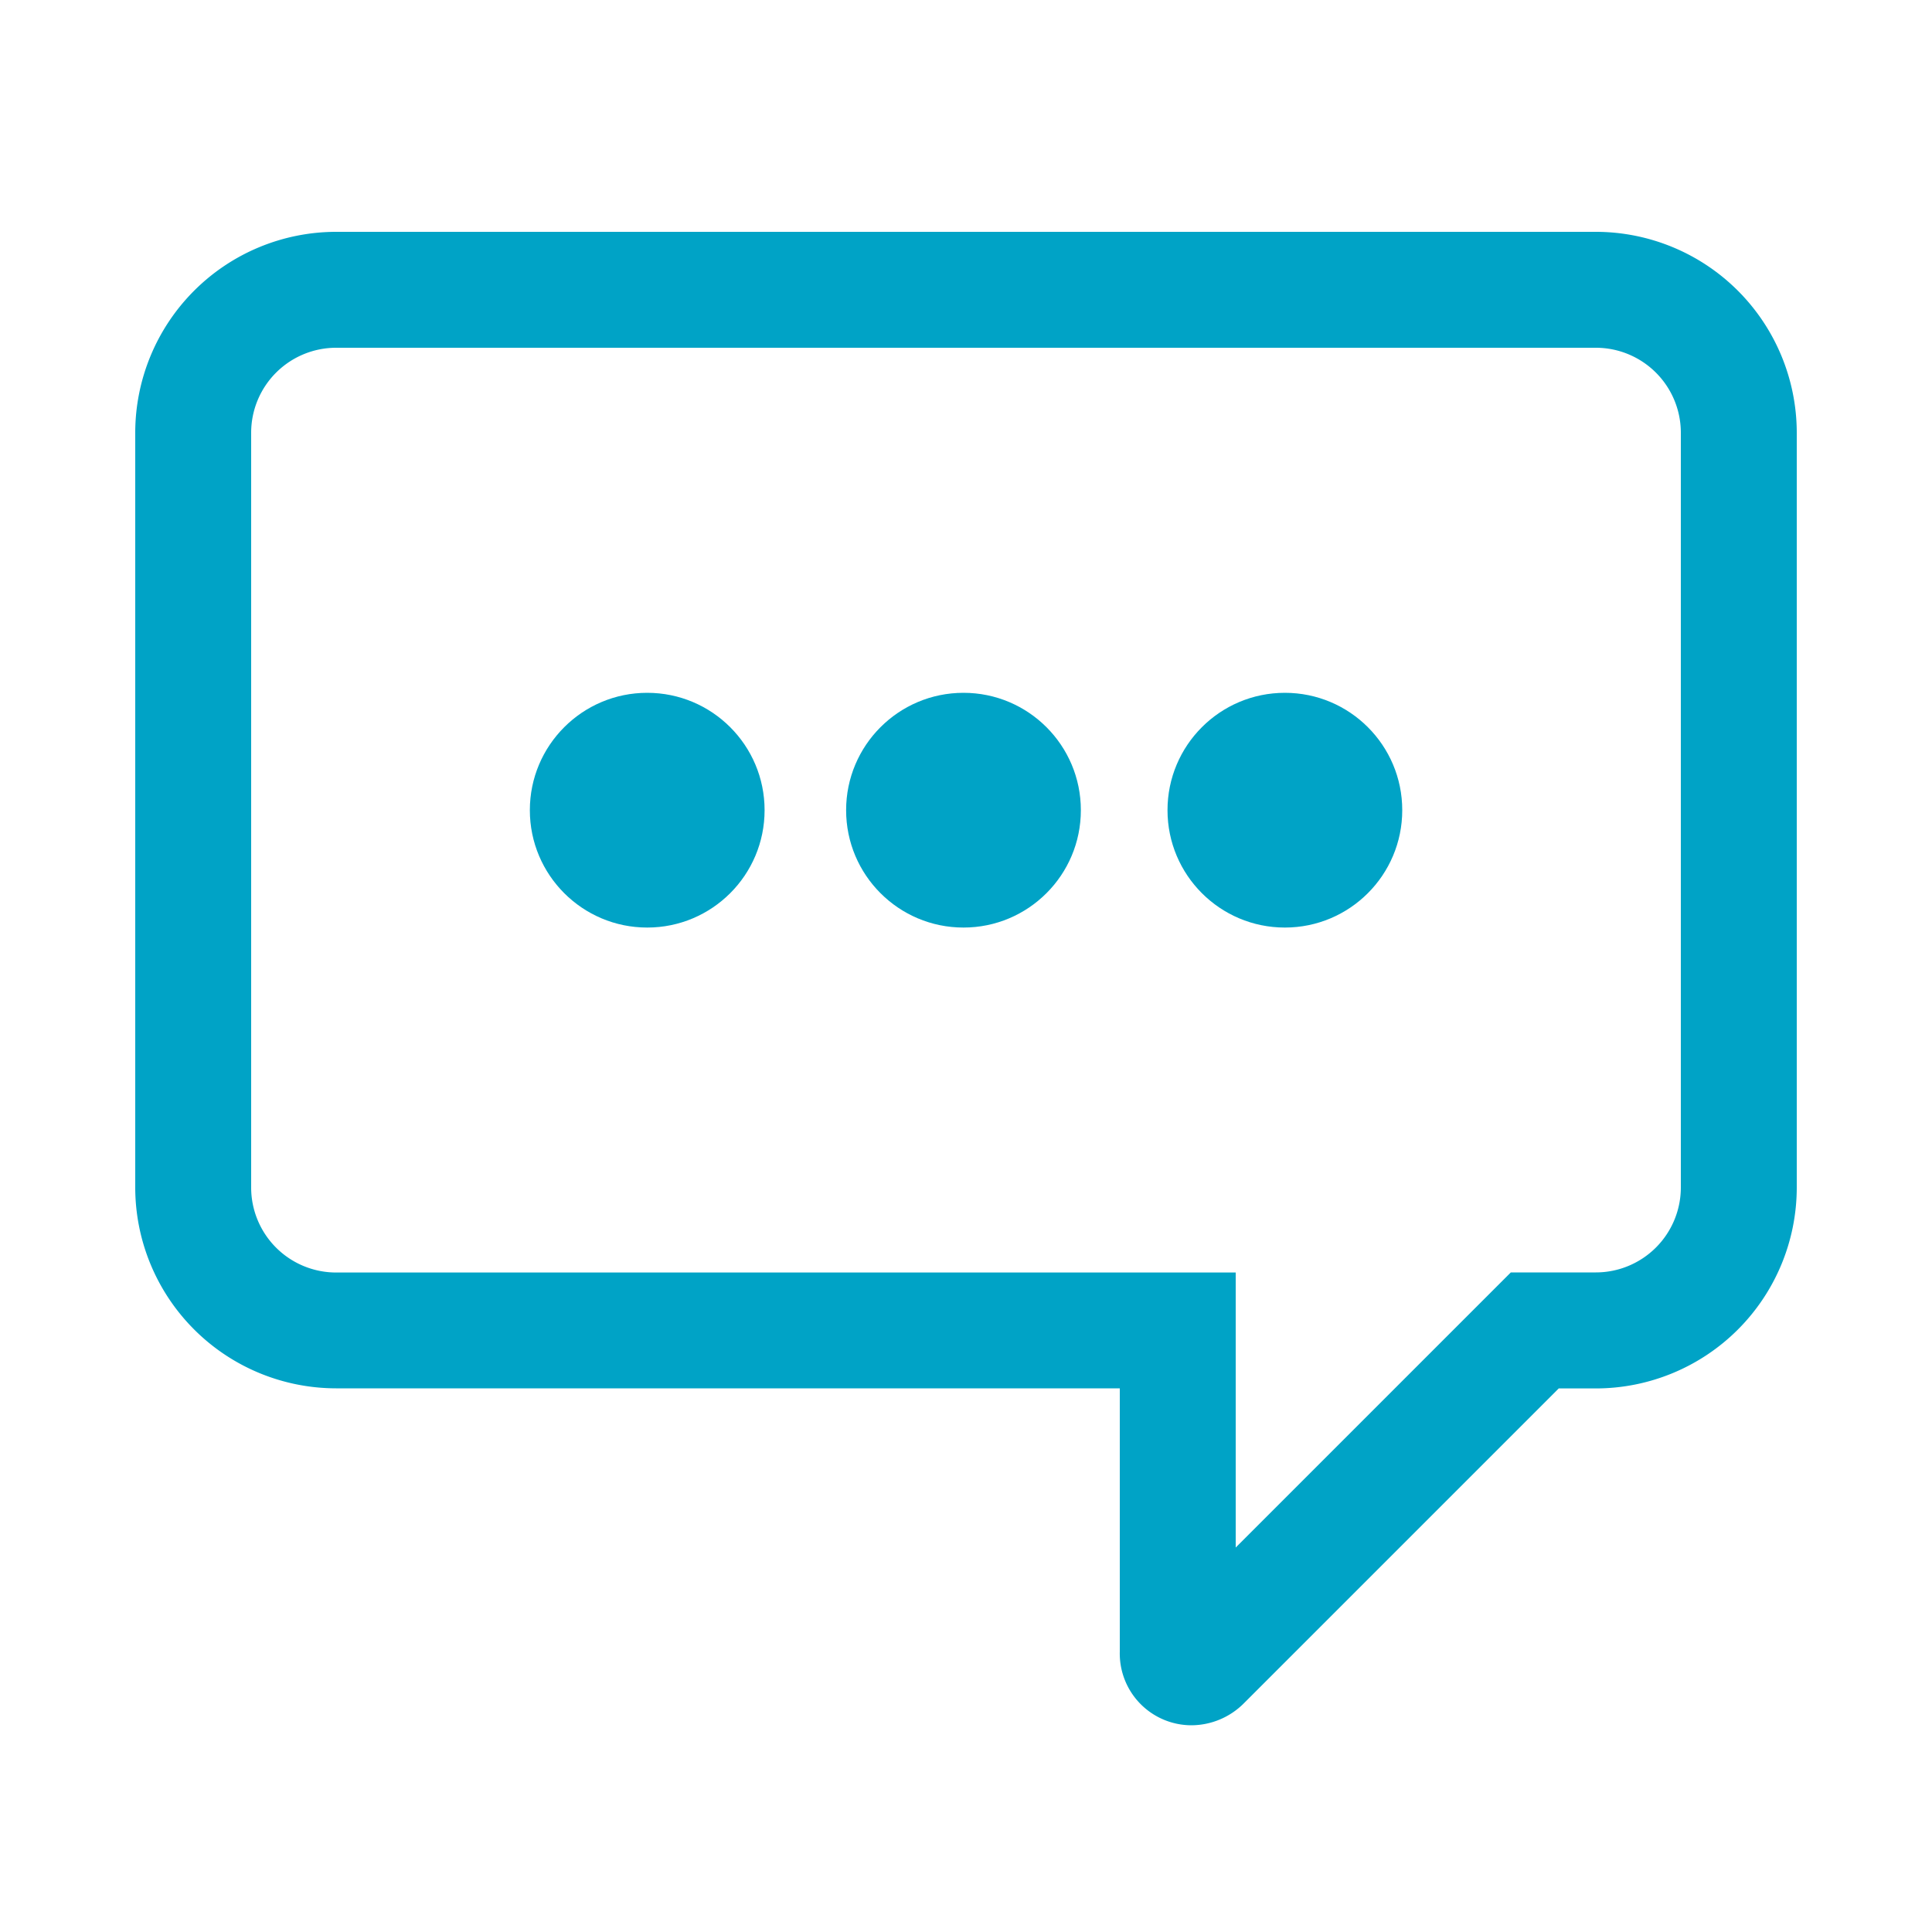 <svg xmlns="http://www.w3.org/2000/svg" width="20" height="20" viewBox="0 0 20 20"><g transform="translate(-465 0.43)"><rect width="20" height="20" transform="translate(465 -0.43)" fill="none"/><g transform="translate(467 2.57)"><path d="M2.479.4H15.521A2.081,2.081,0,0,1,17.6,2.479v7.815a2.081,2.081,0,0,1-2.079,2.079h-.385L11.88,15.629a.771.771,0,0,1-.547.231.743.743,0,0,1-.741-.761V12.372H2.479A2.081,2.081,0,0,1,.4,10.294V2.479A2.081,2.081,0,0,1,2.479.4ZM15.521,11.172a.88.88,0,0,0,.879-.879V2.479a.88.88,0,0,0-.879-.879H2.479a.88.88,0,0,0-.879.879v7.815a.88.88,0,0,0,.879.879h9.313V14.02l2.848-2.848Z" transform="translate(-1 -1)" fill="#00a3c6"/><g transform="translate(3.485 4.172)"><circle cx="1.215" cy="1.215" r="1.215" fill="#00a3c6"/><circle cx="1.215" cy="1.215" r="1.215" transform="translate(3.274)" fill="#00a3c6"/><circle cx="1.215" cy="1.215" r="1.215" transform="translate(6.601)" fill="#00a3c6"/></g></g></g></svg>